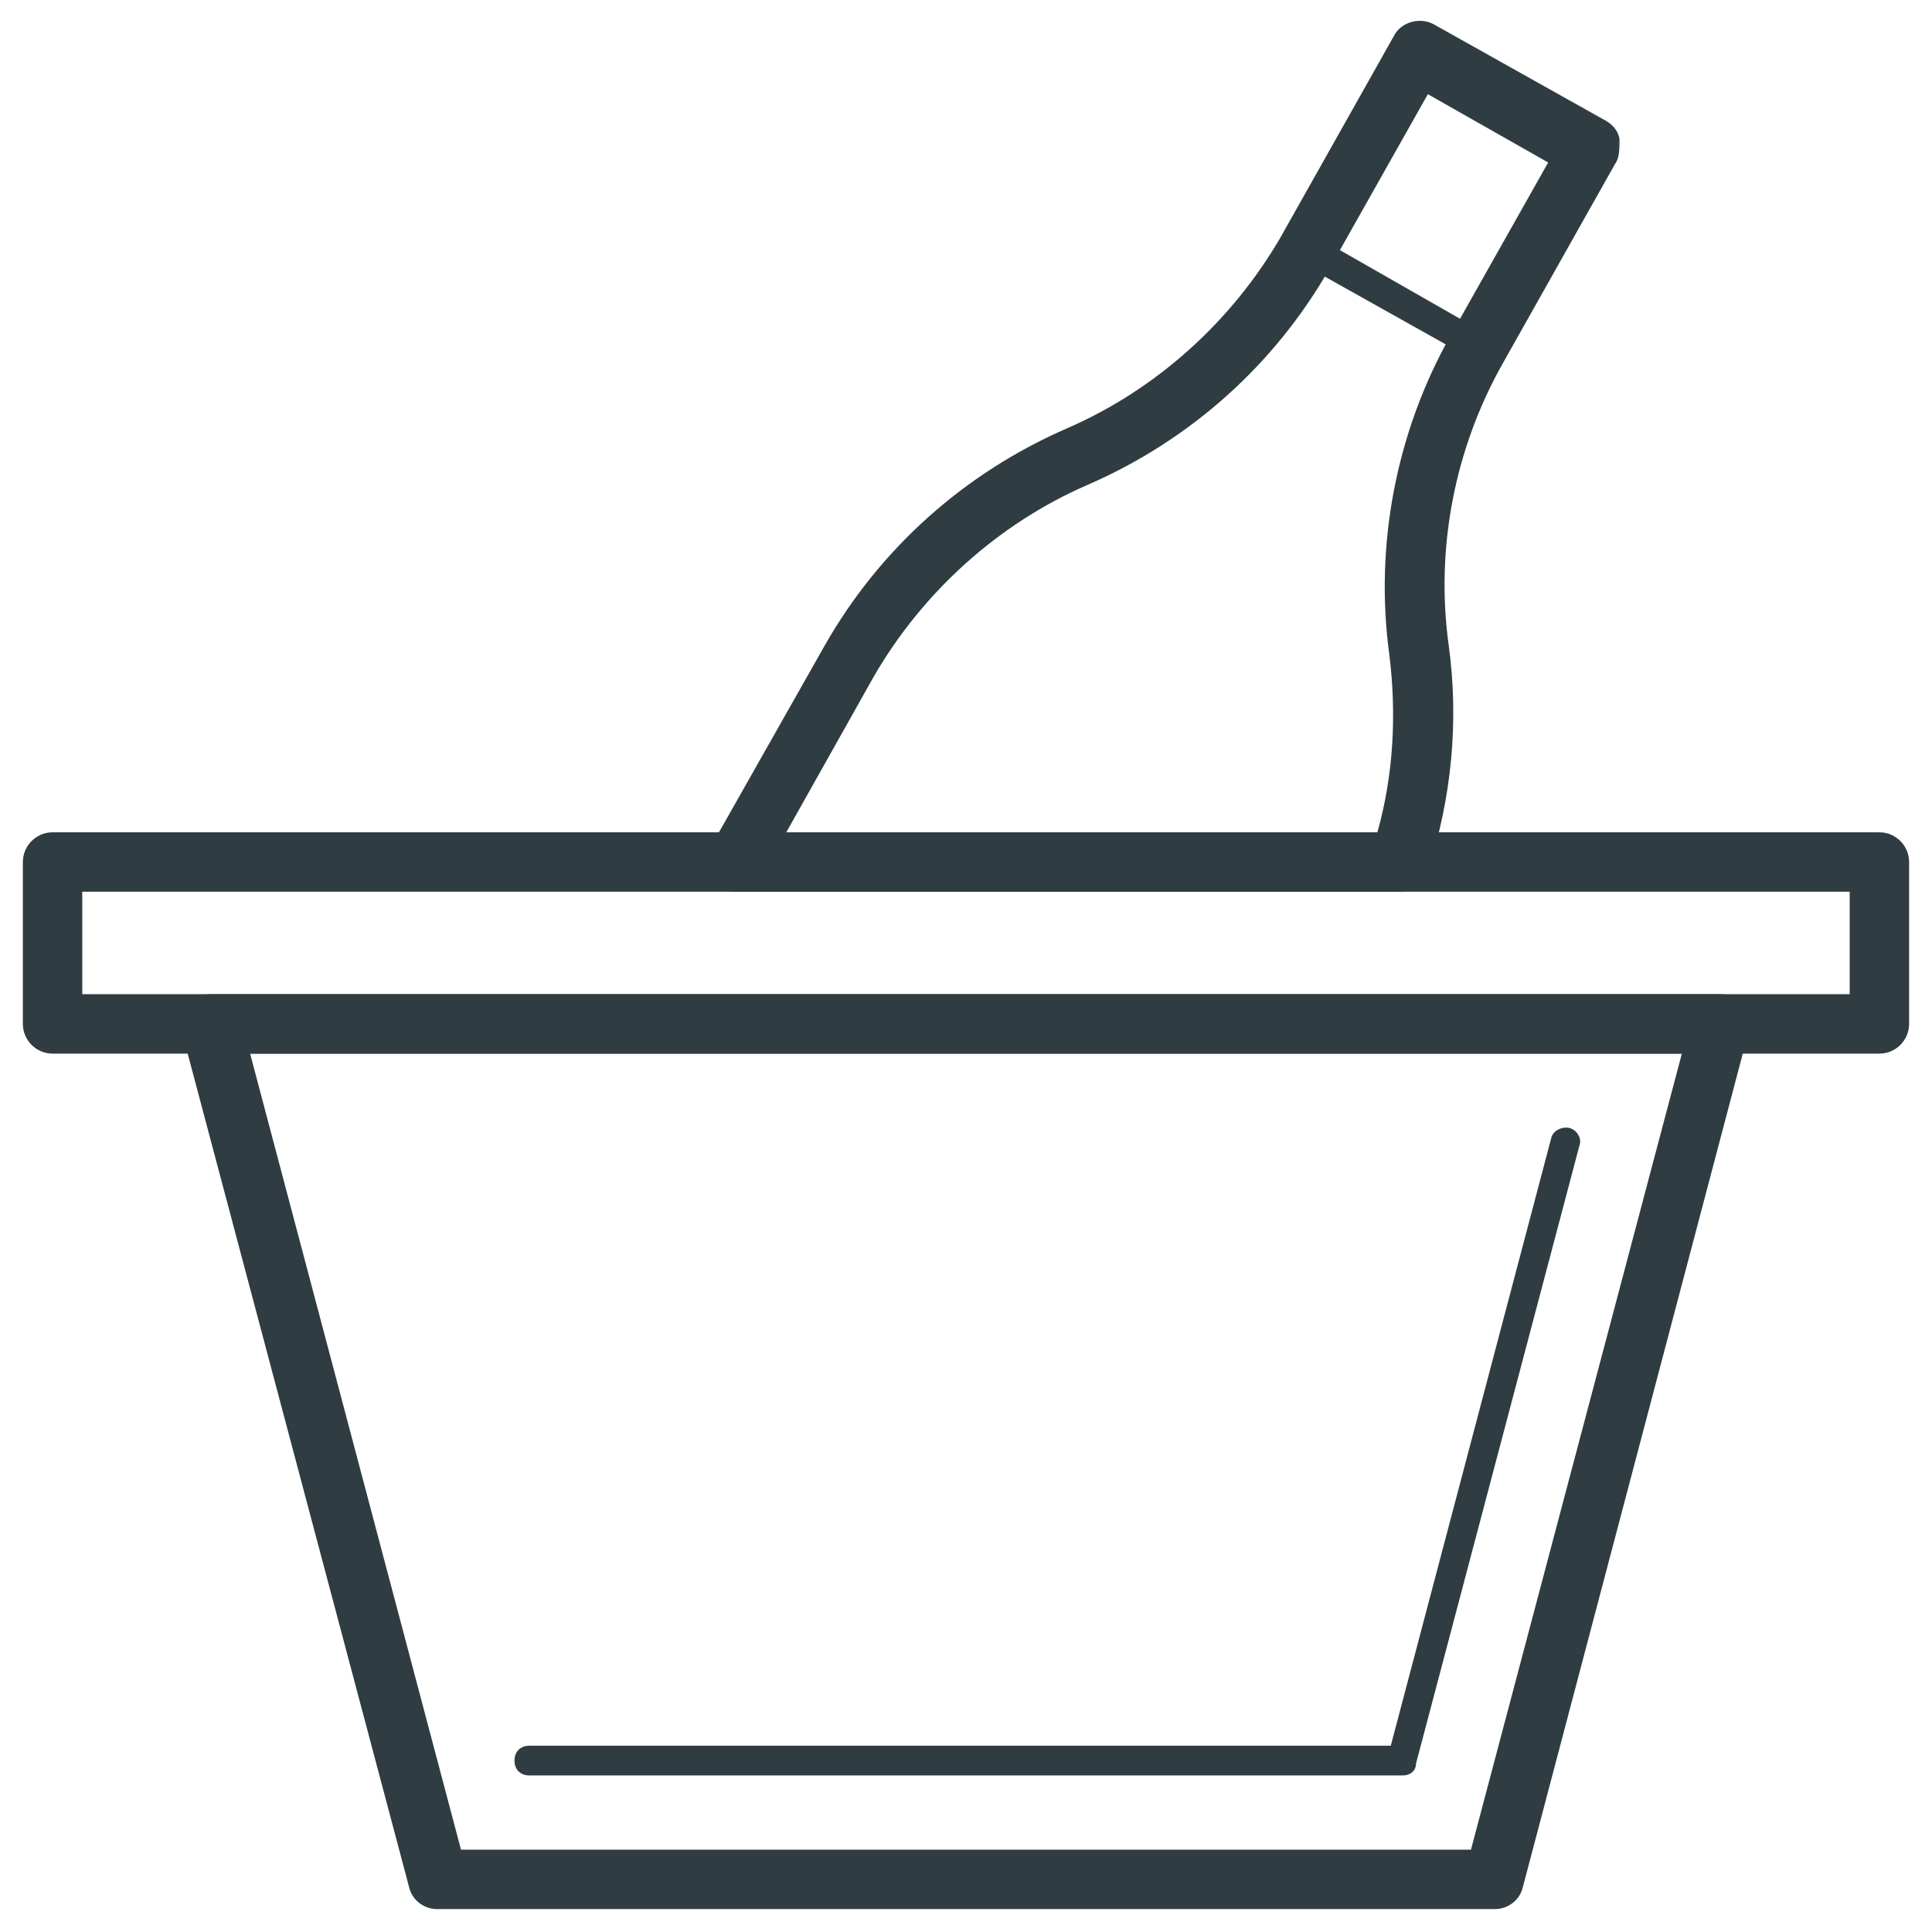 <?xml version="1.0" encoding="UTF-8"?>
<!-- Uploaded to: SVG Repo, www.svgrepo.com, Generator: SVG Repo Mixer Tools -->
<svg width="800px" height="800px" version="1.1" viewBox="144 144 512 512" xmlns="http://www.w3.org/2000/svg">
 <g fill="#2f3c42">
  <path d="m540.12 649.93h-280.25c-3.543 0-6.691-2.363-7.477-5.902l-60.223-226.71c-0.789-2.363 0-4.723 1.18-6.691 1.574-1.969 3.938-3.148 6.297-3.148h400.29c2.363 0 4.723 1.18 6.297 3.148 1.574 1.969 1.969 4.328 1.18 6.691l-59.824 226.71c-0.785 3.543-3.934 5.902-7.477 5.902zm-273.95-15.742h267.65l55.891-210.97h-379.43z"/>
  <path d="m515.72 614.51h-231.44c-2.363 0-3.938-1.574-3.938-3.938s1.574-3.938 3.938-3.938h228.29l42.508-160.98c0.395-1.969 2.754-3.148 4.723-2.754 1.969 0.395 3.543 2.754 2.754 4.723l-43.297 163.74c0 1.973-1.574 3.152-3.539 3.152z"/>
  <path d="m642.06 423.22h-484.13c-4.328 0-7.871-3.543-7.871-7.871v-42.906c0-4.328 3.543-7.871 7.871-7.871h484.13c4.328 0 7.871 3.543 7.871 7.871v42.902c0 4.332-3.539 7.875-7.871 7.875zm-476.26-15.746h468.39v-27.156h-468.39z"/>
  <path d="m514.93 380.32h-175.94c-2.754 0-5.512-1.574-6.691-3.938-1.574-2.363-1.574-5.512 0-7.871l30.309-53.531c14.562-25.586 37-45.656 64.156-57.465 23.617-10.234 43.691-28.34 56.68-50.773l29.914-53.137c1.969-3.938 7.086-5.117 10.629-3.148l45.656 25.586c1.969 1.18 3.148 2.754 3.543 4.723-0.004 2.754-0.004 5.113-1.184 6.688l-29.914 53.137c-12.594 22.434-17.711 48.805-14.168 74.391 2.754 20.074 0.789 40.539-5.512 59.828-1.184 3.148-4.332 5.512-7.481 5.512zm-162.56-15.746h156.65c4.328-15.352 5.117-31.488 3.148-47.23-3.938-29.125 1.969-59.039 16.137-84.23l25.977-46.051-31.883-18.105-25.973 46.051c-14.562 25.586-37 45.656-64.156 57.465-23.617 10.234-43.691 28.34-56.68 50.773z"/>
  <path d="m535.79 239.41c-0.789 0-1.18 0-1.969-0.395l-45.656-25.586c-1.969-1.18-2.363-3.543-1.574-5.512l29.52-51.953c0.395-0.789 1.18-1.574 2.363-1.969 1.18-0.395 1.969 0 3.148 0.395l45.656 25.586c1.969 1.18 2.363 3.543 1.574 5.512l-29.52 51.957c-0.395 0.789-1.18 1.574-2.363 1.969-0.391-0.004-0.785-0.004-1.18-0.004zm-40.145-31.094 38.574 22.043 25.586-44.871-38.574-22.043z"/>
 </g>
</svg>